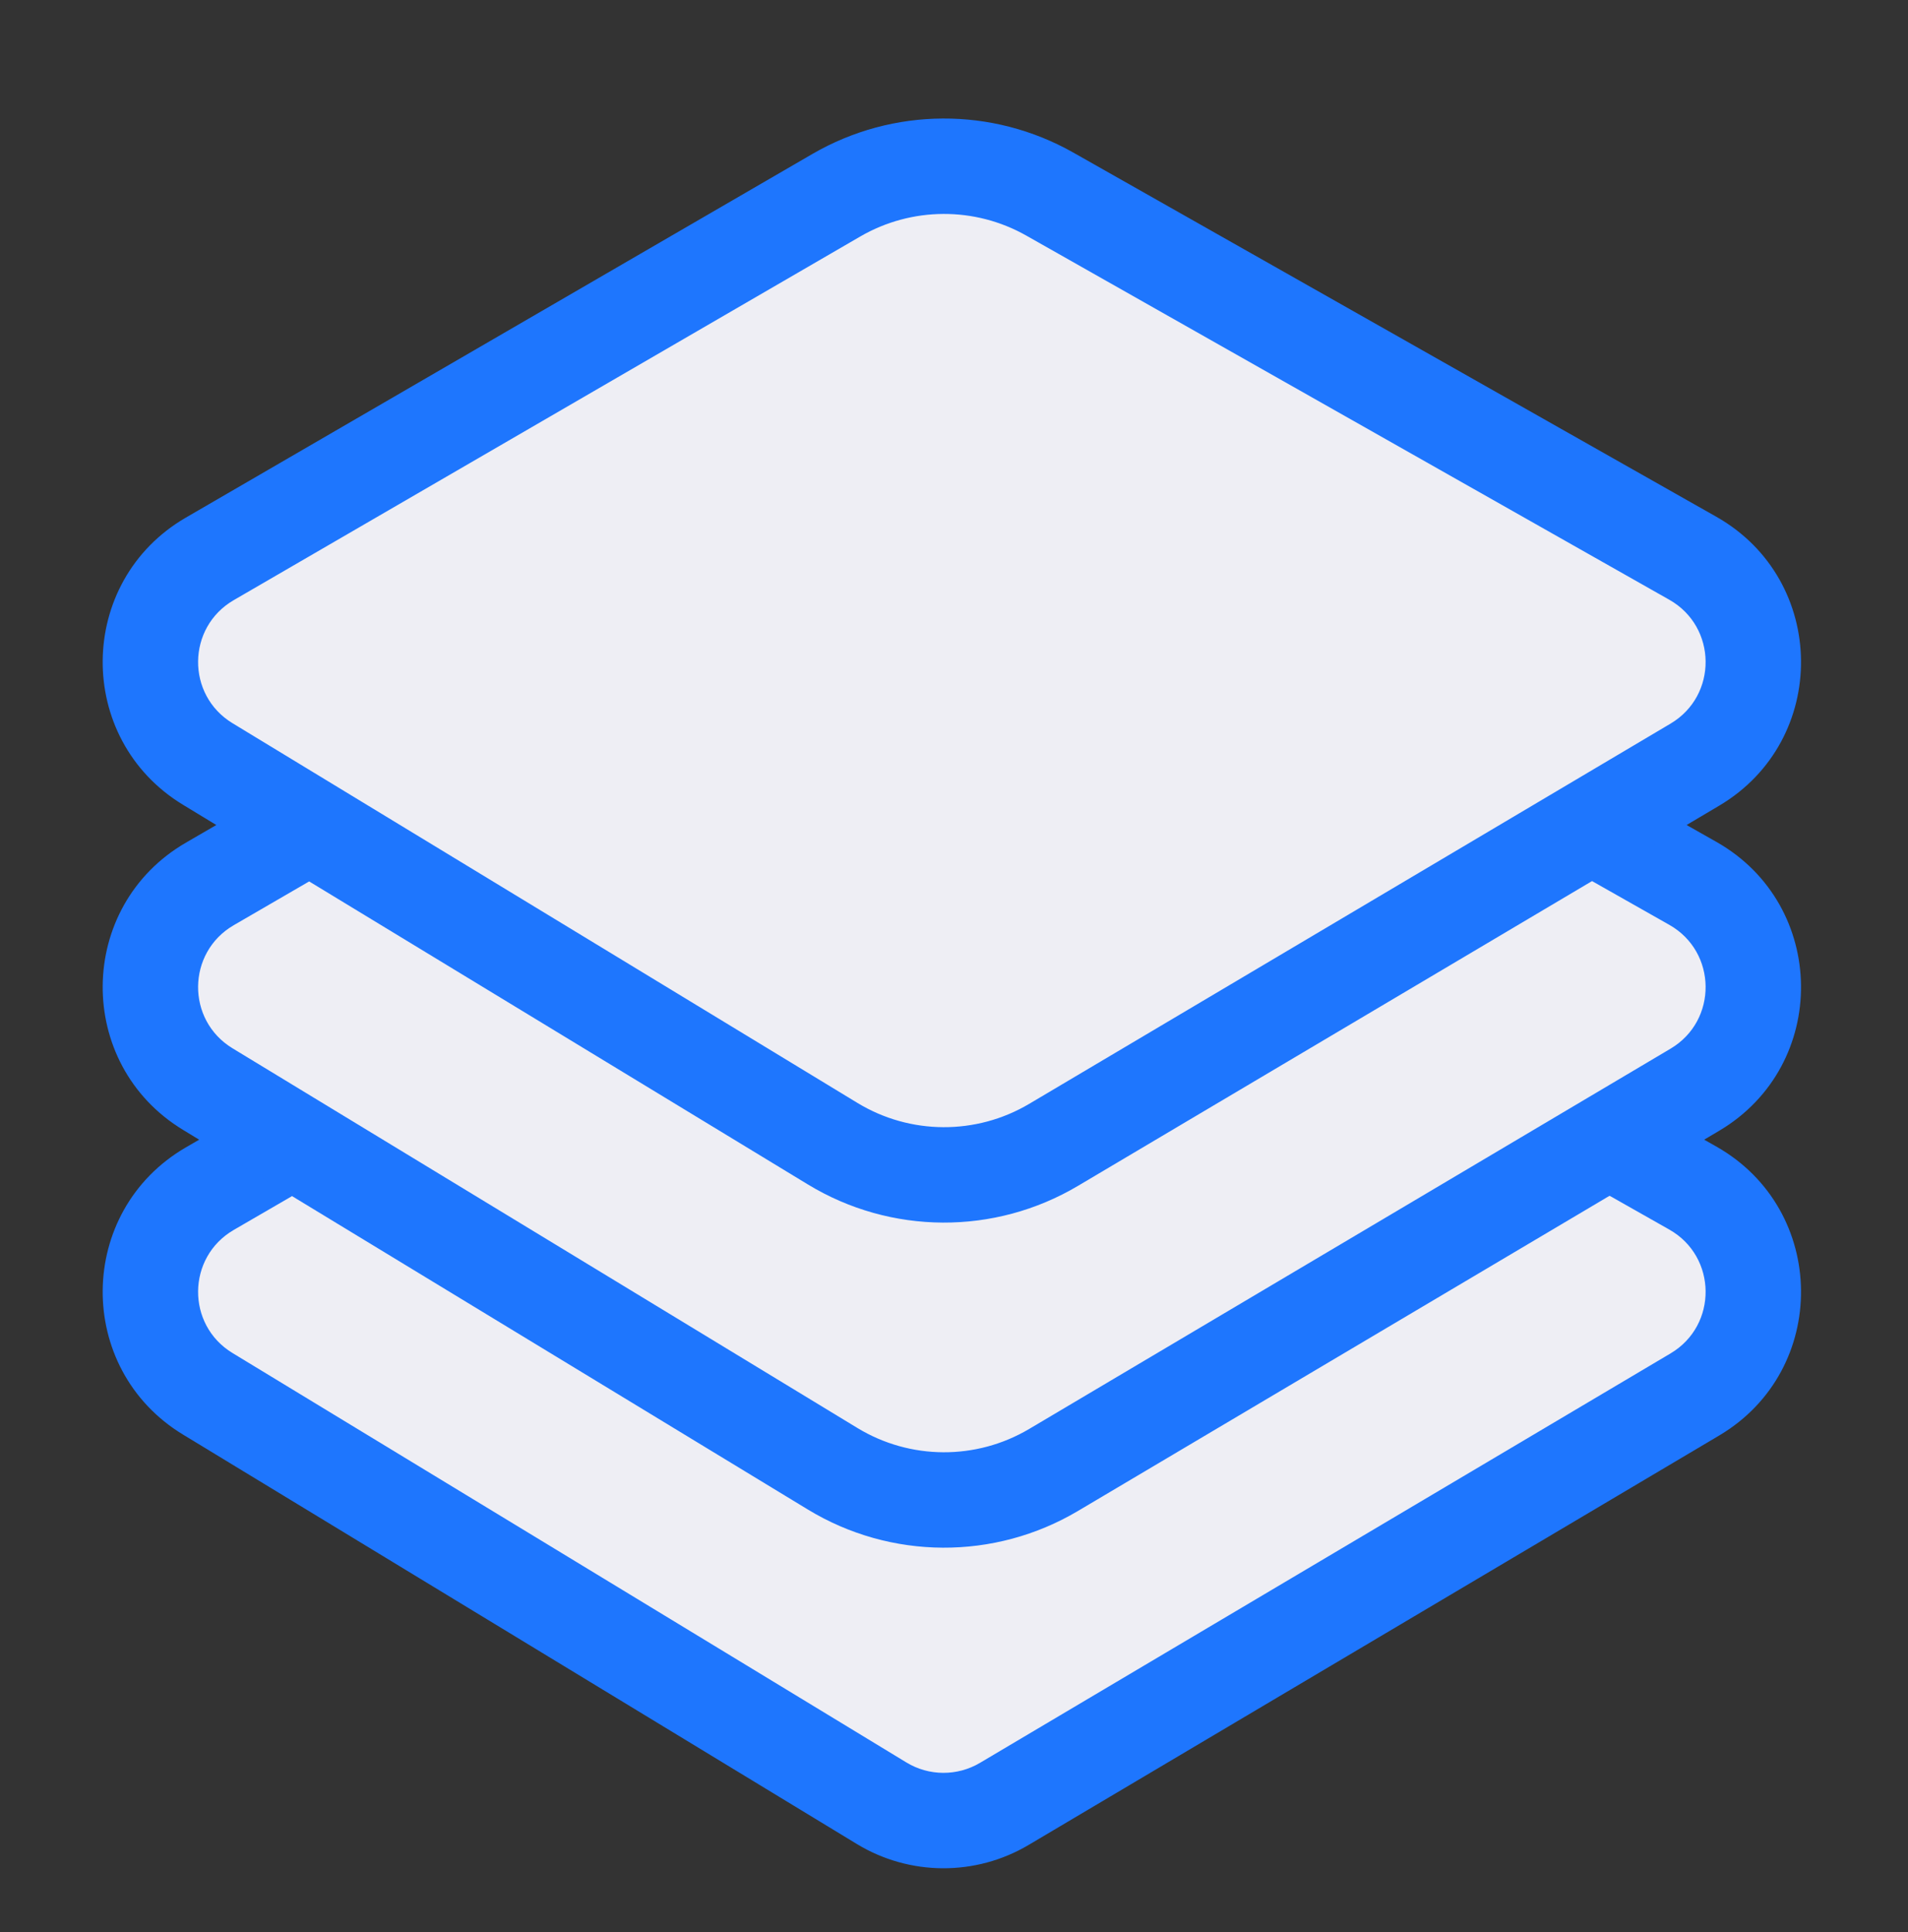 <svg width="80" height="81" viewBox="0 0 80 81" fill="none" xmlns="http://www.w3.org/2000/svg">
<rect x="0" y="0" width="80" height="81" fill="#333333" stroke="none"/>
<path d="M70.978 49.805L42.023 33.409C40.478 32.535 38.585 32.545 37.05 33.436L8.796 49.831C5.514 51.736 5.467 56.459 8.71 58.429L36.964 75.594C38.543 76.552 40.521 76.563 42.11 75.621L71.064 58.457C74.369 56.498 74.321 51.699 70.978 49.805Z" fill="#EEEEF4"/>
<path fill-rule="evenodd" clip-rule="evenodd" d="M70.044 56.737C72.027 55.561 71.998 52.682 69.993 51.546L41.038 35.15C40.111 34.625 38.975 34.631 38.053 35.166L9.8 51.561C7.831 52.704 7.802 55.538 9.748 56.72L38.003 73.884C38.95 74.46 40.137 74.466 41.09 73.901L70.044 56.737ZM71.963 48.065C76.644 50.715 76.711 57.435 72.084 60.178L43.13 77.342C40.906 78.66 38.136 78.645 35.926 77.303L7.671 60.138C3.131 57.38 3.197 50.768 7.792 48.101L36.046 31.706C38.196 30.458 40.846 30.444 43.008 31.669L71.963 48.065Z" fill="#1E76FE"/>
<path d="M70.978 37.031L44.018 21.765C41.238 20.19 37.831 20.208 35.066 21.812L8.796 37.057C5.514 38.961 5.467 43.684 8.71 45.655L34.913 61.573C37.754 63.299 41.315 63.318 44.175 61.623L71.064 45.683C74.369 43.724 74.321 38.924 70.978 37.031Z" fill="#EEEEF4"/>
<path fill-rule="evenodd" clip-rule="evenodd" d="M70.044 43.962C72.027 42.787 71.998 39.907 69.993 38.771L43.033 23.505C40.87 22.28 38.22 22.294 36.07 23.542L9.8 38.786C7.831 39.929 7.802 42.763 9.748 43.945L35.951 59.864C38.161 61.206 40.931 61.221 43.155 59.902L70.044 43.962ZM71.963 35.291C76.644 37.941 76.711 44.66 72.084 47.403L45.195 63.343C41.7 65.415 37.347 65.392 33.874 63.282L7.671 47.364C3.131 44.605 3.197 37.993 7.792 35.327L34.063 20.082C37.441 18.122 41.605 18.1 45.004 20.024L71.963 35.291Z" fill="#1E76FE"/>
<path d="M70.978 23.403L44.018 8.137C41.238 6.562 37.831 6.58 35.066 8.184L8.796 23.429C5.514 25.333 5.467 30.056 8.71 32.027L34.913 47.945C37.754 49.671 41.315 49.69 44.175 47.995L71.064 32.055C74.369 30.096 74.321 25.296 70.978 23.403Z" fill="#EEEEF4"/>
<path fill-rule="evenodd" clip-rule="evenodd" d="M70.044 30.335C72.027 29.159 71.998 26.279 69.993 25.143L43.033 9.877C40.87 8.653 38.22 8.667 36.07 9.914L9.8 25.159C7.831 26.301 7.802 29.135 9.748 30.317L35.951 46.236C38.161 47.578 40.931 47.593 43.155 46.274L70.044 30.335ZM71.963 21.663C76.644 24.313 76.711 31.033 72.084 33.775L45.195 49.715C41.7 51.787 37.347 51.764 33.874 49.654L7.671 33.736C3.131 30.978 3.197 24.365 7.792 21.699L34.063 6.454C37.441 4.494 41.605 4.472 45.004 6.397L71.963 21.663Z" fill="#1E76FE"/>
</svg>
